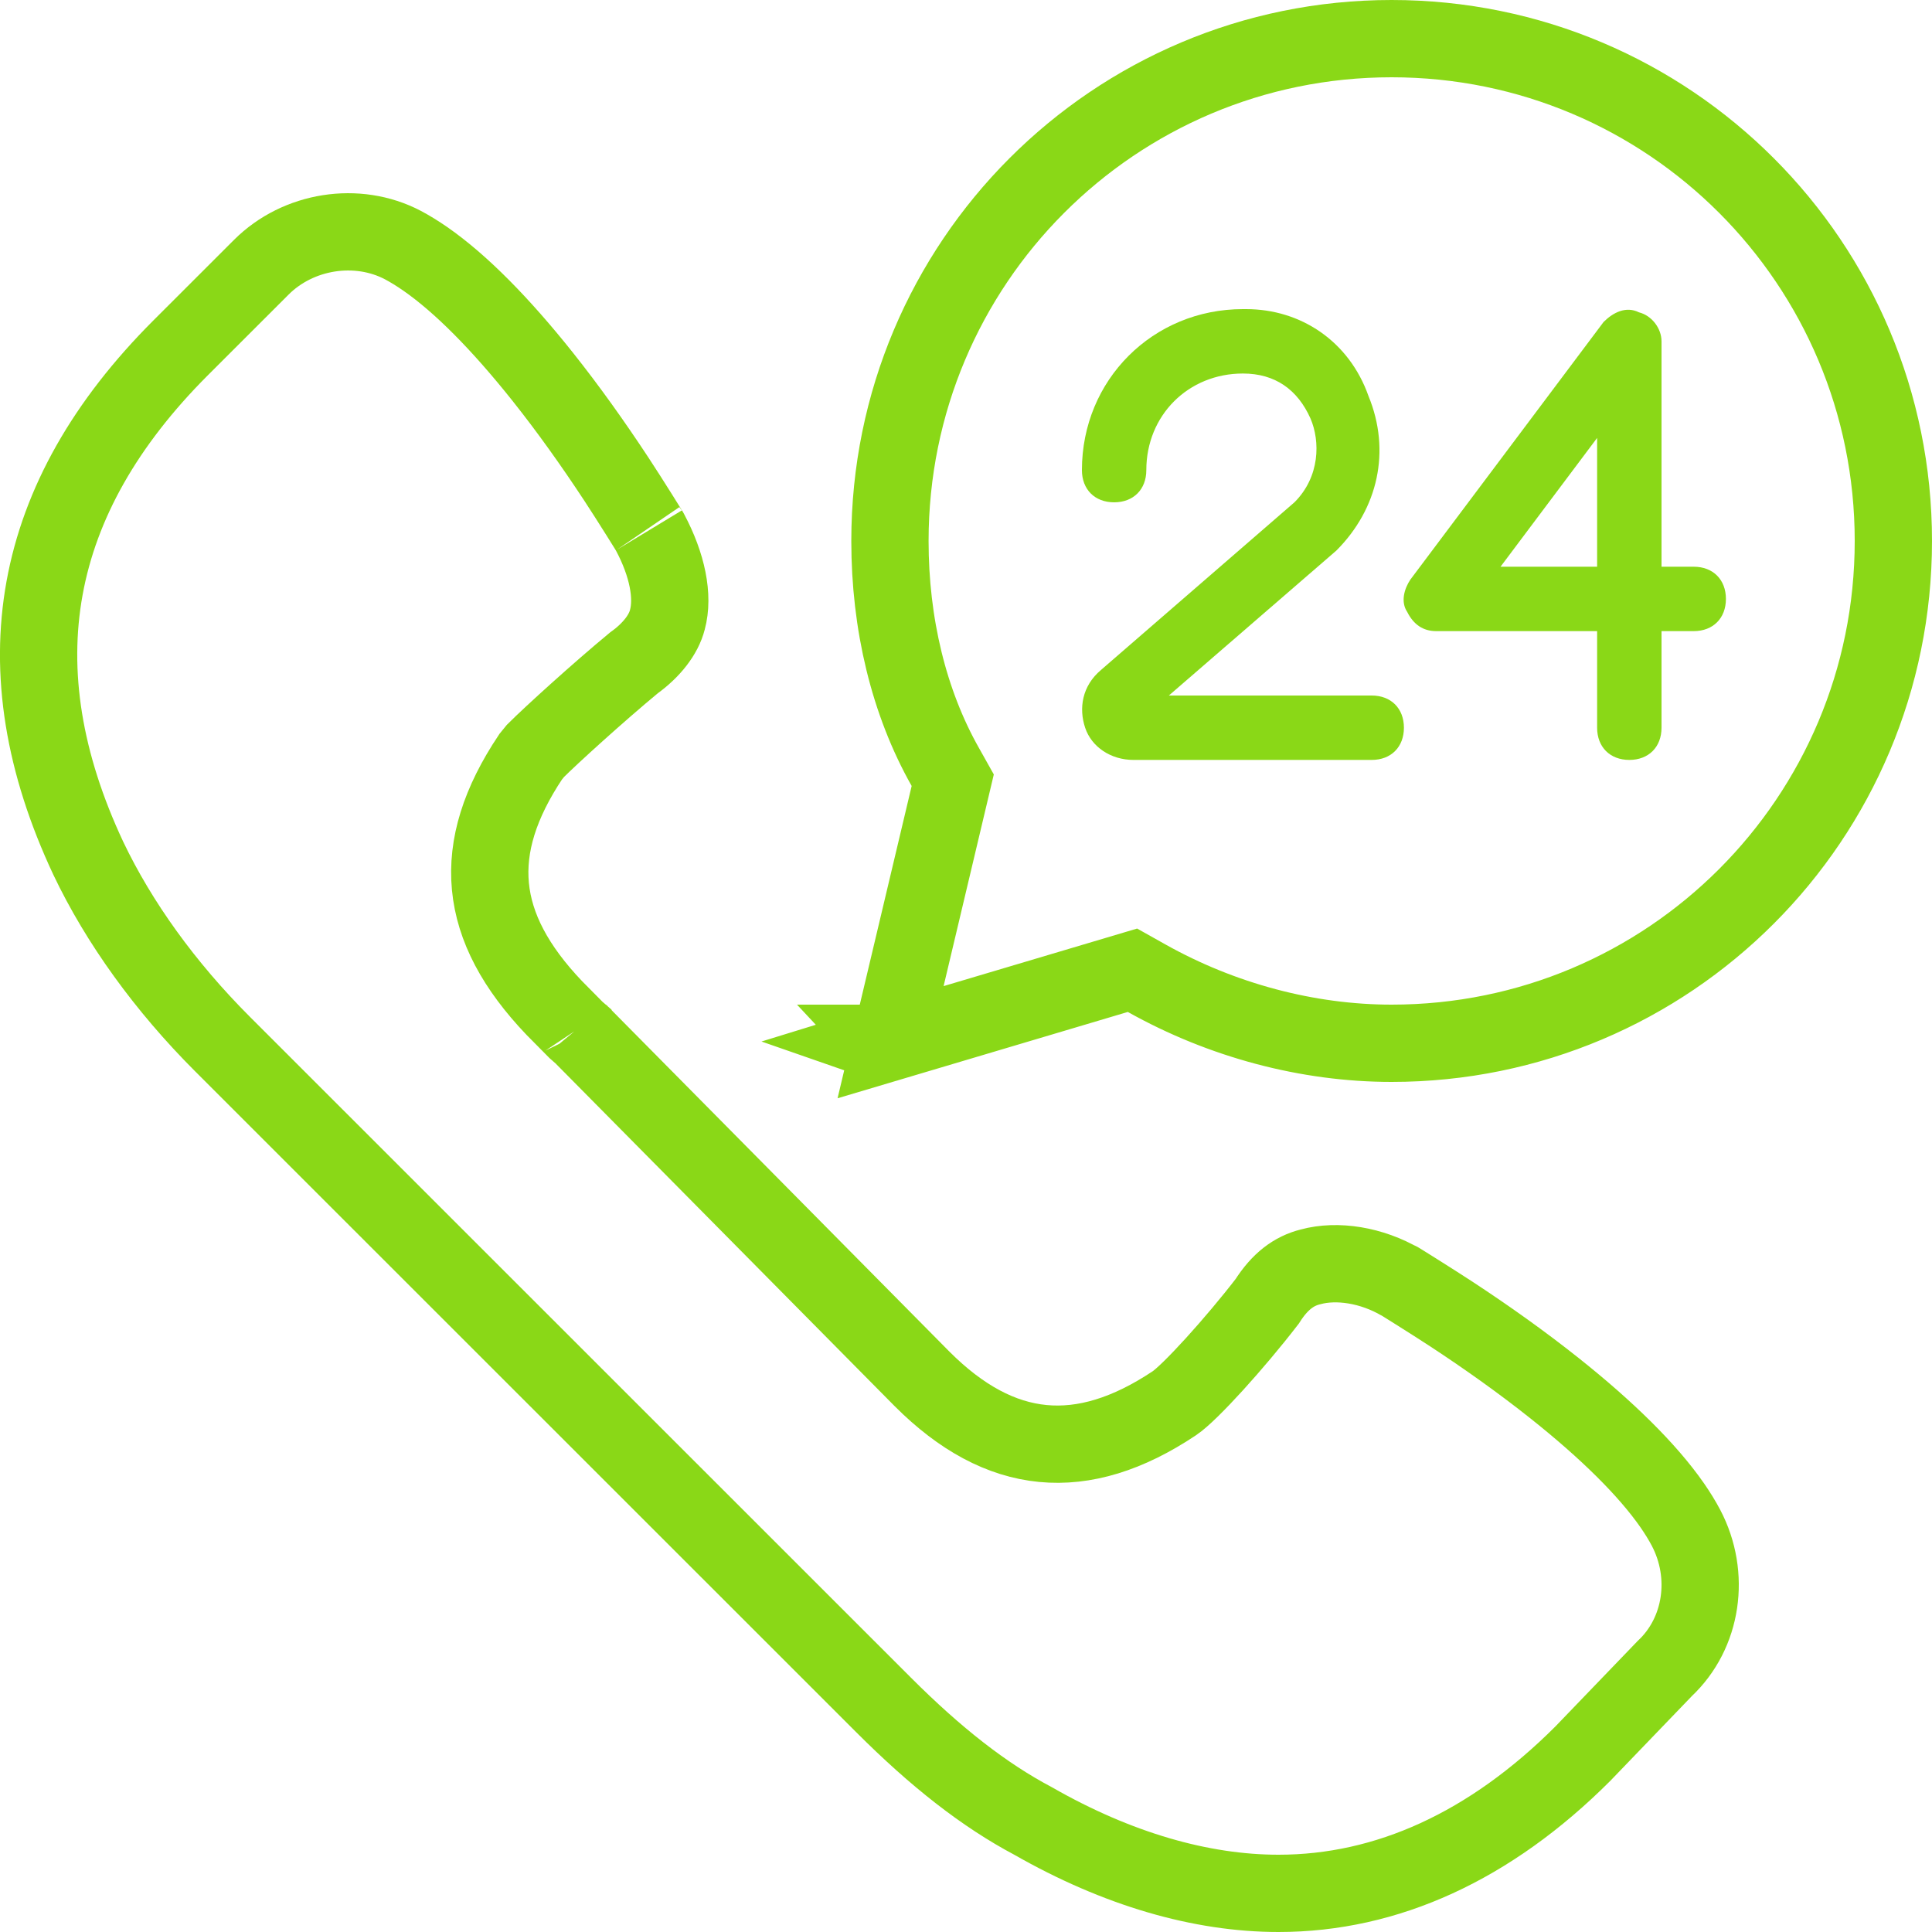 <?xml version="1.0" encoding="UTF-8"?>
<svg width="30px" height="30px" viewBox="0 0 30 30" version="1.1" xmlns="http://www.w3.org/2000/svg" xmlns:xlink="http://www.w3.org/1999/xlink">
    <!-- Generator: Sketch 53 (72520) - https://sketchapp.com -->
    <title>Group 34</title>
    <desc>Created with Sketch.</desc>
    <g id="Page-1" stroke="none" stroke-width="1" fill="none" fill-rule="evenodd">
        <g id="хостинг" transform="translate(-405, -385)" fill-rule="nonzero">
            <g id="Group-34" transform="translate(405, 385)">
                <path d="M21.723,19.889 L21.753,19.909 C21.299,19.643 20.762,19.559 20.349,19.672 C20.091,19.736 19.874,19.897 19.677,20.207 C19.179,20.854 18.476,21.63 18.233,21.791 C16.799,22.747 15.53,22.623 14.32,21.414 L8.988,16.025 C8.997,16.038 9.01,16.052 9.009,16.05 C9.002,16.044 9.002,16.044 8.945,15.994 L8.605,15.65 C7.406,14.392 7.286,13.18 8.24,11.751 L8.315,11.659 C8.559,11.415 9.295,10.747 9.842,10.294 C10.116,10.098 10.304,9.856 10.363,9.623 C10.461,9.263 10.363,8.77 10.092,8.263 C10.124,8.31 9.783,7.762 9.573,7.443 C9.21,6.891 8.825,6.35 8.424,5.846 C7.782,5.04 7.163,4.408 6.603,4.019 C6.483,3.936 6.368,3.865 6.257,3.806 C5.547,3.433 4.629,3.578 4.057,4.15 L2.805,5.401 C0.467,7.739 -0.014,10.373 1.371,13.327 C1.847,14.326 2.562,15.319 3.456,16.213 L13.719,26.473 C14.532,27.286 15.28,27.873 16.045,28.278 C17.347,29.022 18.648,29.4 19.853,29.4 C21.536,29.4 23.14,28.668 24.577,27.232 L25.85,25.909 C26.435,25.36 26.567,24.459 26.18,23.723 C26.122,23.613 26.051,23.497 25.968,23.377 C25.579,22.817 24.946,22.198 24.14,21.557 C23.636,21.156 23.095,20.771 22.542,20.408 C22.223,20.199 21.675,19.858 21.723,19.889 Z" id="Path" stroke="#8AD817" stroke-width="1.2"></path>
                <path d="M26.3,8.8 L25.8,8.8 L25.8,5.3 C25.8,5.1 25.65,4.9 25.45,4.85 C25.25,4.75 25.05,4.85 24.9,5 L21.9,9 C21.8,9.15 21.75,9.35 21.85,9.5 C21.95,9.7 22.1,9.8 22.3,9.8 L24.8,9.8 L24.8,11.3 C24.8,11.6 25,11.8 25.3,11.8 C25.6,11.8 25.8,11.6 25.8,11.3 L25.8,9.8 L26.3,9.8 C26.6,9.8 26.8,9.6 26.8,9.3 C26.8,9 26.6,8.8 26.3,8.8 Z M24.8,8.8 L23.3,8.8 L24.8,6.8 L24.8,8.8 Z" id="Shape" fill="#8AD817"></path>
                <path d="M21.3,10.8 L18.15,10.8 L20.75,8.55 C21.4,7.9 21.6,7 21.25,6.15 C20.95,5.3 20.2,4.8 19.35,4.8 L19.3,4.8 C17.9,4.8 16.8,5.9 16.8,7.3 C16.8,7.6 17,7.8 17.3,7.8 C17.6,7.8 17.8,7.6 17.8,7.3 C17.8,6.45 18.45,5.8 19.3,5.8 C19.8,5.8 20.15,6.05 20.35,6.5 C20.5,6.85 20.5,7.4 20.1,7.8 L17.1,10.4 C16.8,10.65 16.75,11 16.85,11.3 C16.95,11.6 17.25,11.8 17.6,11.8 L21.3,11.8 C21.6,11.8 21.8,11.6 21.8,11.3 C21.8,11 21.6,10.8 21.3,10.8 Z" id="Path" fill="#8AD817"></path>
                <path d="M13.825,16.2 L13.801,16.303 C13.805,16.286 13.796,16.244 13.755,16.2 C13.756,16.2 13.757,16.2 13.757,16.2 L13.791,16.228 C13.788,16.225 13.767,16.215 13.747,16.208 L13.773,16.2 C13.777,16.2 13.781,16.2 13.786,16.2 C13.806,16.2 13.815,16.2 13.825,16.2 Z M13.721,16.201 C13.718,16.2 13.715,16.2 13.712,16.2 C13.718,16.2 13.722,16.2 13.726,16.2 Z M13.829,16.183 L17.585,15.066 L17.806,15.19 C18.971,15.843 20.303,16.2 21.609,16.2 C25.917,16.2 29.4,12.713 29.4,8.4 C29.4,4.086 25.917,0.6 21.609,0.6 C17.301,0.6 13.819,4.087 13.819,8.4 C13.819,9.685 14.111,10.905 14.679,11.91 L14.794,12.115 L14.74,12.343 L13.829,16.183 Z" id="Path" stroke="#8AD817" stroke-width="1.2"></path>
            </g>
        </g>
    </g>
</svg>